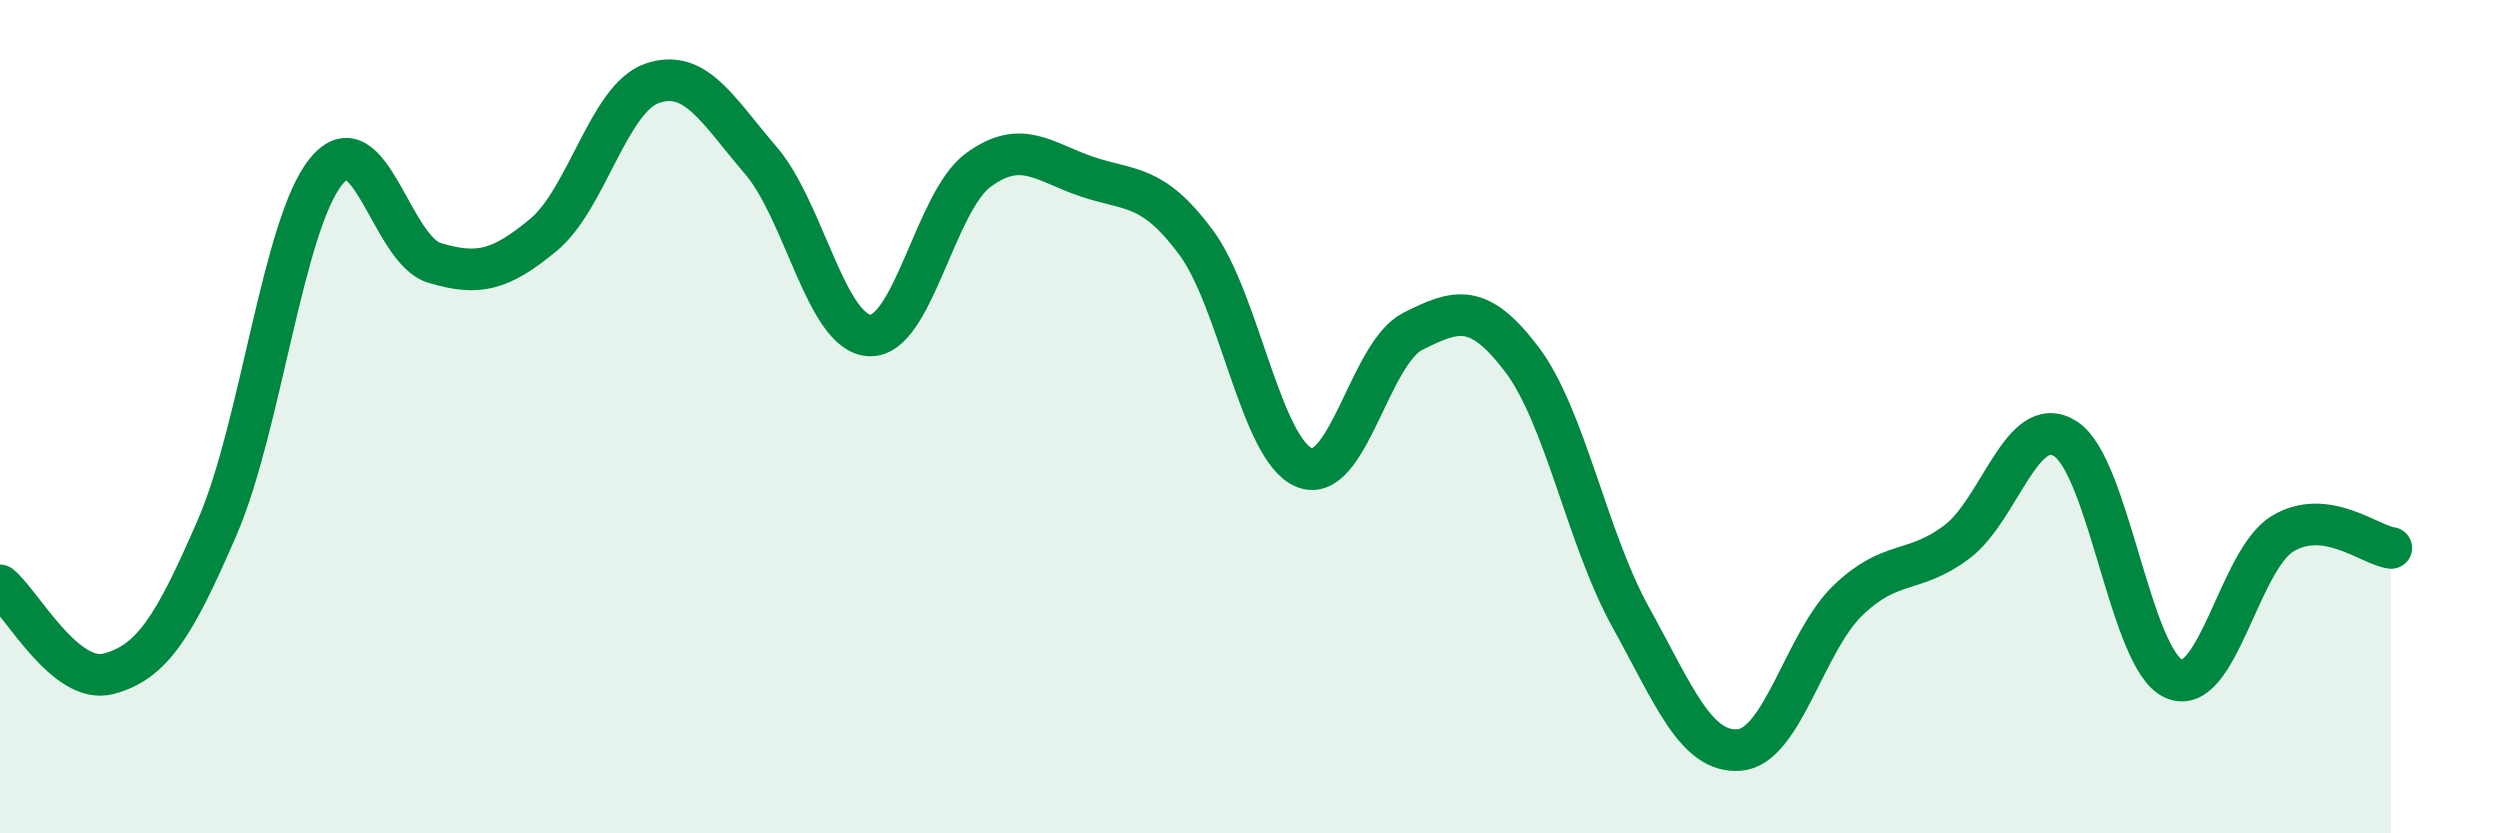 
    <svg width="60" height="20" viewBox="0 0 60 20" xmlns="http://www.w3.org/2000/svg">
      <path
        d="M 0,14.05 C 0.52,14.47 1.57,16.45 2.61,16.17 C 3.65,15.89 4.18,15.05 5.22,12.64 C 6.26,10.23 6.79,5.38 7.83,4.11 C 8.87,2.84 9.39,6 10.43,6.31 C 11.47,6.62 12,6.5 13.04,5.64 C 14.08,4.78 14.61,2.36 15.65,2 C 16.69,1.64 17.22,2.64 18.26,3.85 C 19.3,5.06 19.83,8 20.87,8.05 C 21.91,8.1 22.44,4.84 23.48,4.08 C 24.52,3.32 25.05,3.89 26.09,4.24 C 27.13,4.59 27.66,4.41 28.7,5.81 C 29.74,7.21 30.26,10.79 31.3,11.22 C 32.34,11.65 32.87,8.47 33.91,7.95 C 34.95,7.43 35.48,7.25 36.52,8.62 C 37.56,9.99 38.09,12.92 39.13,14.8 C 40.17,16.68 40.7,18.08 41.74,18 C 42.78,17.92 43.31,15.41 44.35,14.41 C 45.39,13.41 45.92,13.79 46.96,13.01 C 48,12.23 48.53,9.87 49.57,10.53 C 50.61,11.19 51.13,15.83 52.17,16.29 C 53.21,16.75 53.74,13.44 54.78,12.81 C 55.82,12.18 56.87,13.08 57.39,13.15L57.39 20L0 20Z"
        fill="#008740"
        opacity="0.1"
        stroke-linecap="round"
        stroke-linejoin="round"
      />
      <path
        d="M 0,14.05 C 0.52,14.47 1.57,16.45 2.61,16.17 C 3.65,15.89 4.18,15.05 5.22,12.64 C 6.26,10.23 6.79,5.38 7.83,4.11 C 8.87,2.84 9.39,6 10.43,6.31 C 11.47,6.62 12,6.5 13.04,5.64 C 14.08,4.78 14.61,2.36 15.65,2 C 16.69,1.64 17.22,2.64 18.26,3.85 C 19.3,5.06 19.83,8 20.87,8.05 C 21.91,8.1 22.44,4.84 23.48,4.08 C 24.52,3.32 25.05,3.89 26.09,4.24 C 27.13,4.59 27.66,4.41 28.7,5.81 C 29.74,7.21 30.26,10.79 31.3,11.22 C 32.34,11.65 32.87,8.47 33.91,7.95 C 34.95,7.43 35.48,7.25 36.52,8.62 C 37.56,9.99 38.09,12.92 39.13,14.8 C 40.17,16.68 40.7,18.08 41.74,18 C 42.78,17.92 43.31,15.41 44.35,14.41 C 45.39,13.41 45.92,13.79 46.96,13.01 C 48,12.23 48.53,9.87 49.57,10.53 C 50.61,11.19 51.13,15.83 52.17,16.29 C 53.21,16.75 53.74,13.44 54.78,12.81 C 55.82,12.18 56.87,13.08 57.39,13.15"
        stroke="#008740"
        stroke-width="1"
        fill="none"
        stroke-linecap="round"
        stroke-linejoin="round"
      />
    </svg>
  